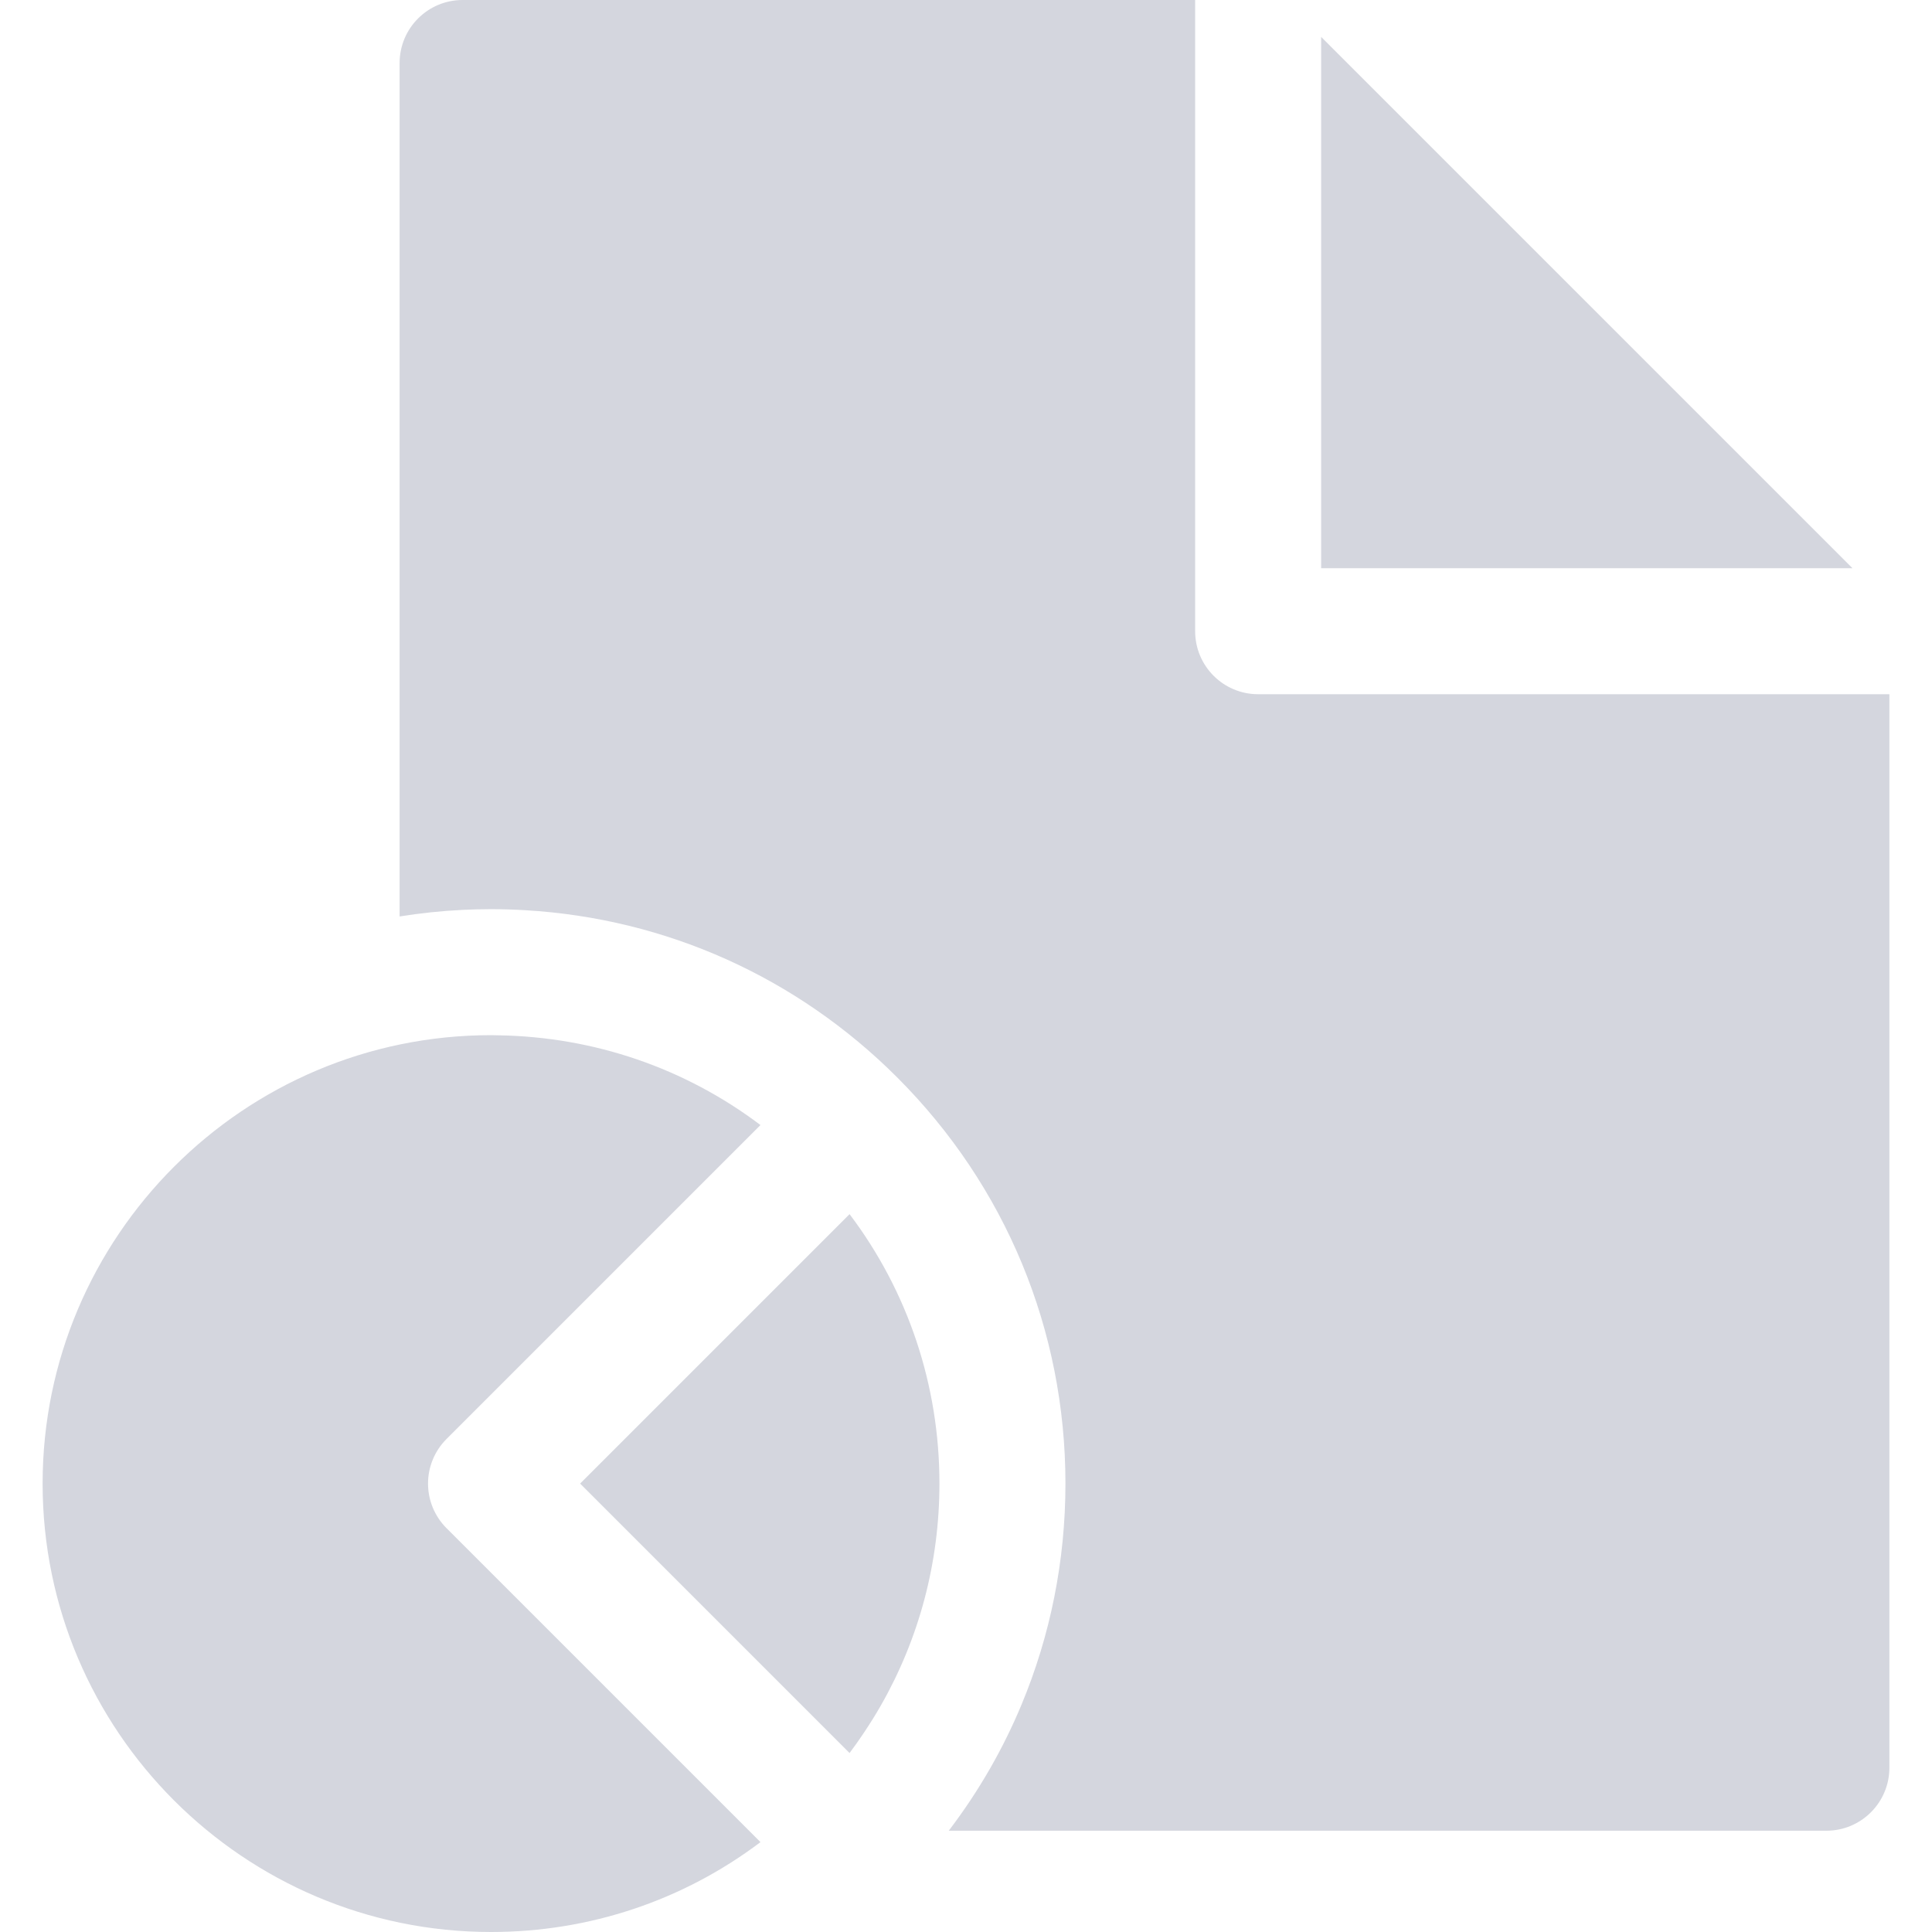 <?xml version="1.0" encoding="UTF-8"?> <svg xmlns="http://www.w3.org/2000/svg" xmlns:xlink="http://www.w3.org/1999/xlink" xmlns:svgjs="http://svgjs.com/svgjs" width="512" height="512" x="0" y="0" viewBox="0 0 512 512" style="enable-background:new 0 0 512 512" xml:space="preserve" class=""> <g> <g xmlns="http://www.w3.org/2000/svg"> <g> <polygon points="350.118,9.78 350.118,33.391 350.118,57.002 350.118,150.585 443.705,150.585 467.316,150.585 490.927,150.585 " fill="#d4d6de" data-original="#000000" class=""></polygon> </g> </g> <g xmlns="http://www.w3.org/2000/svg"> <g> <path d="M484.011,183.976h-16.696H333.422c-9.219,0-16.696-7.475-16.696-16.696V33.391V16.696V0H122.598 c-9.22,0-16.696,7.475-16.696,16.696v226.178c5.475-0.879,11.044-1.471,16.696-1.747c2.495-0.122,5.004-0.188,7.53-0.188 c3.071,0,6.126,0.101,9.166,0.282c37.214,2.196,71.893,17.725,98.472,44.307c0.001,0,0.001,0,0.001,0 c0.001,0.001,0.001,0.001,0.001,0.002c28.752,28.75,44.586,66.977,44.586,107.637c0,20.448-4.009,40.28-11.648,58.602 c-2.385,5.722-5.126,11.295-8.209,16.696c-3.3,5.778-6.998,11.351-11.067,16.696h232.58c9.222,0,16.696-7.475,16.696-16.696 V183.976H484.011z" fill="#d4d6de" data-original="#000000" class=""></path> </g> </g> <g xmlns="http://www.w3.org/2000/svg"> <g> <path d="M225.144,321.76l-42.054,42.055l-29.35,29.35l71.404,71.404c1.316-1.741,2.559-3.526,3.77-5.328 c0.041-0.063,0.082-0.126,0.125-0.189c1.545-2.307,3.014-4.659,4.385-7.06c10.133-17.726,15.539-37.861,15.539-58.828 C248.963,367.058,240.6,342.235,225.144,321.76z" fill="#d4d6de" data-original="#000000" class=""></path> </g> </g> <g xmlns="http://www.w3.org/2000/svg"> <g> <path d="M113.432,393.165c0-4.429,1.76-8.674,4.891-11.806l47.606-47.606l35.604-35.604 c-19.978-15.08-44.095-23.385-69.503-23.781c-0.634-0.01-1.267-0.038-1.902-0.038c-65.525,0-118.835,53.31-118.835,118.836 S64.603,512,130.128,512c26.105,0,50.928-8.363,71.405-23.818l-83.211-83.211C115.192,401.839,113.432,397.594,113.432,393.165z" fill="#d4d6de" data-original="#000000" class=""></path> </g> </g> <g xmlns="http://www.w3.org/2000/svg"> </g> <g xmlns="http://www.w3.org/2000/svg"> </g> <g xmlns="http://www.w3.org/2000/svg"> </g> <g xmlns="http://www.w3.org/2000/svg"> </g> <g xmlns="http://www.w3.org/2000/svg"> </g> <g xmlns="http://www.w3.org/2000/svg"> </g> <g xmlns="http://www.w3.org/2000/svg"> </g> <g xmlns="http://www.w3.org/2000/svg"> </g> <g xmlns="http://www.w3.org/2000/svg"> </g> <g xmlns="http://www.w3.org/2000/svg"> </g> <g xmlns="http://www.w3.org/2000/svg"> </g> <g xmlns="http://www.w3.org/2000/svg"> </g> <g xmlns="http://www.w3.org/2000/svg"> </g> <g xmlns="http://www.w3.org/2000/svg"> </g> <g xmlns="http://www.w3.org/2000/svg"> </g> </g> </svg> 